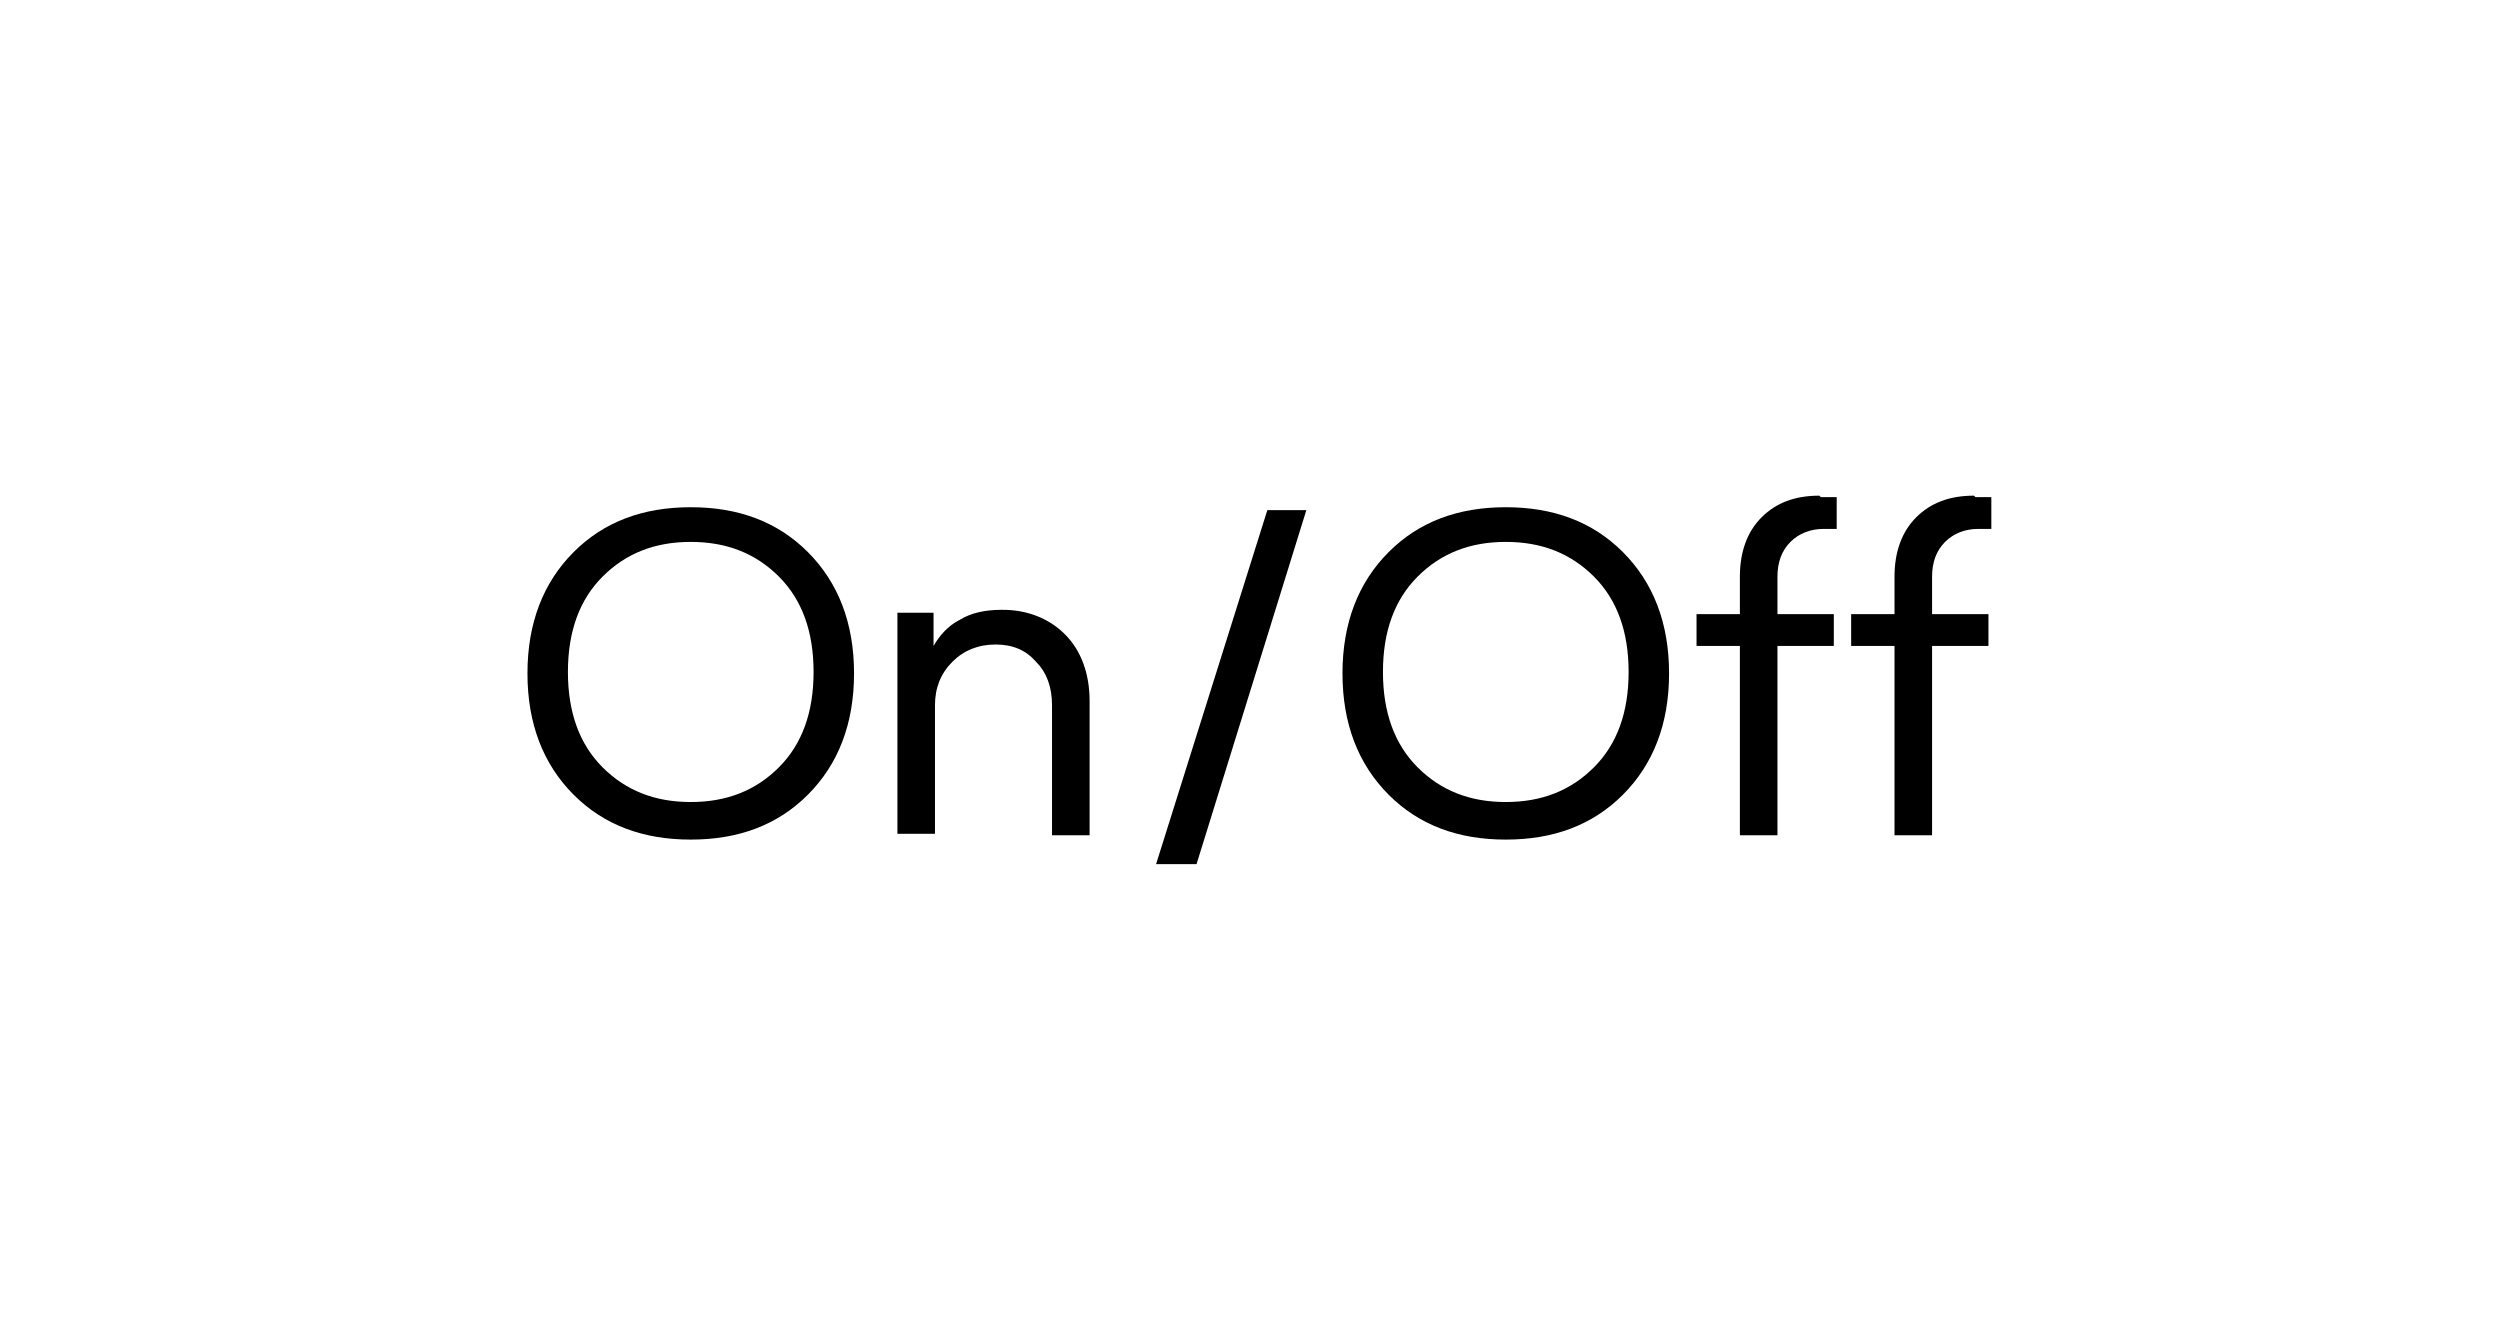 <?xml version="1.0" encoding="UTF-8"?> <svg xmlns="http://www.w3.org/2000/svg" xmlns:svg="http://www.w3.org/2000/svg" xmlns:sodipodi="http://sodipodi.sourceforge.net/DTD/sodipodi-0.dtd" xmlns:inkscape="http://www.inkscape.org/namespaces/inkscape" id="svg1" version="1.1" viewBox="0 0 173 93"><g><path d="M39.7,38.2c2.1-2.1,4.8-3.1,8.1-3.1s6,1,8.1,3.1c2.1,2.1,3.2,4.9,3.2,8.4s-1.1,6.3-3.2,8.4c-2.1,2.1-4.8,3.1-8.1,3.1s-6-1-8.1-3.1c-2.1-2.1-3.2-4.9-3.2-8.4s1.1-6.3,3.2-8.4ZM47.8,37.5c-2.5,0-4.5.8-6.1,2.4-1.6,1.6-2.4,3.8-2.4,6.6s.8,5,2.4,6.6c1.6,1.6,3.6,2.4,6.1,2.4s4.5-.8,6.1-2.4c1.6-1.6,2.4-3.8,2.4-6.6s-.8-5-2.4-6.6c-1.6-1.6-3.6-2.4-6.1-2.4Z"></path><path d="M69.4,42.2c1.7,0,3.2.6,4.3,1.7,1.1,1.1,1.7,2.7,1.7,4.6v9.3h-2.6v-9c0-1.3-.4-2.3-1.1-3-.7-.8-1.6-1.2-2.8-1.2s-2.2.4-3,1.2c-.8.8-1.2,1.8-1.2,3v8.9h-2.6v-15.3h2.5v2.3c.4-.7,1-1.4,1.8-1.8.8-.5,1.8-.7,2.9-.7Z"></path><path d="M82.7,59.8h-2.7l7.7-24.5h2.7l-7.6,24.5Z"></path><path d="M96.1,38.2c2.1-2.1,4.8-3.1,8.1-3.1s6,1,8.1,3.1c2.1,2.1,3.2,4.9,3.2,8.4s-1.1,6.3-3.2,8.4c-2.1,2.1-4.8,3.1-8.1,3.1s-6-1-8.1-3.1c-2.1-2.1-3.2-4.9-3.2-8.4s1.1-6.3,3.2-8.4ZM104.2,37.5c-2.5,0-4.5.8-6.1,2.4-1.6,1.6-2.4,3.8-2.4,6.6s.8,5,2.4,6.6c1.6,1.6,3.6,2.4,6.1,2.4s4.5-.8,6.1-2.4c1.6-1.6,2.4-3.8,2.4-6.6s-.8-5-2.4-6.6c-1.6-1.6-3.6-2.4-6.1-2.4Z"></path><path d="M126,34.4c.3,0,.7,0,1.1,0v2.2c-.3,0-.6,0-.9,0-.9,0-1.7.3-2.3.9-.6.6-.9,1.4-.9,2.4v2.6h3.9v2.2h-3.9v13.1h-2.6v-13.1h-3v-2.2h3v-2.6c0-1.7.5-3.1,1.5-4.1,1-1,2.3-1.5,4-1.5Z"></path><path d="M136.7,34.4c.3,0,.7,0,1.1,0v2.2c-.3,0-.6,0-.9,0-.9,0-1.7.3-2.3.9-.6.6-.9,1.4-.9,2.4v2.6h3.9v2.2h-3.9v13.1h-2.6v-13.1h-3v-2.2h3v-2.6c0-1.7.5-3.1,1.5-4.1,1-1,2.3-1.5,4-1.5Z"></path></g></svg> 